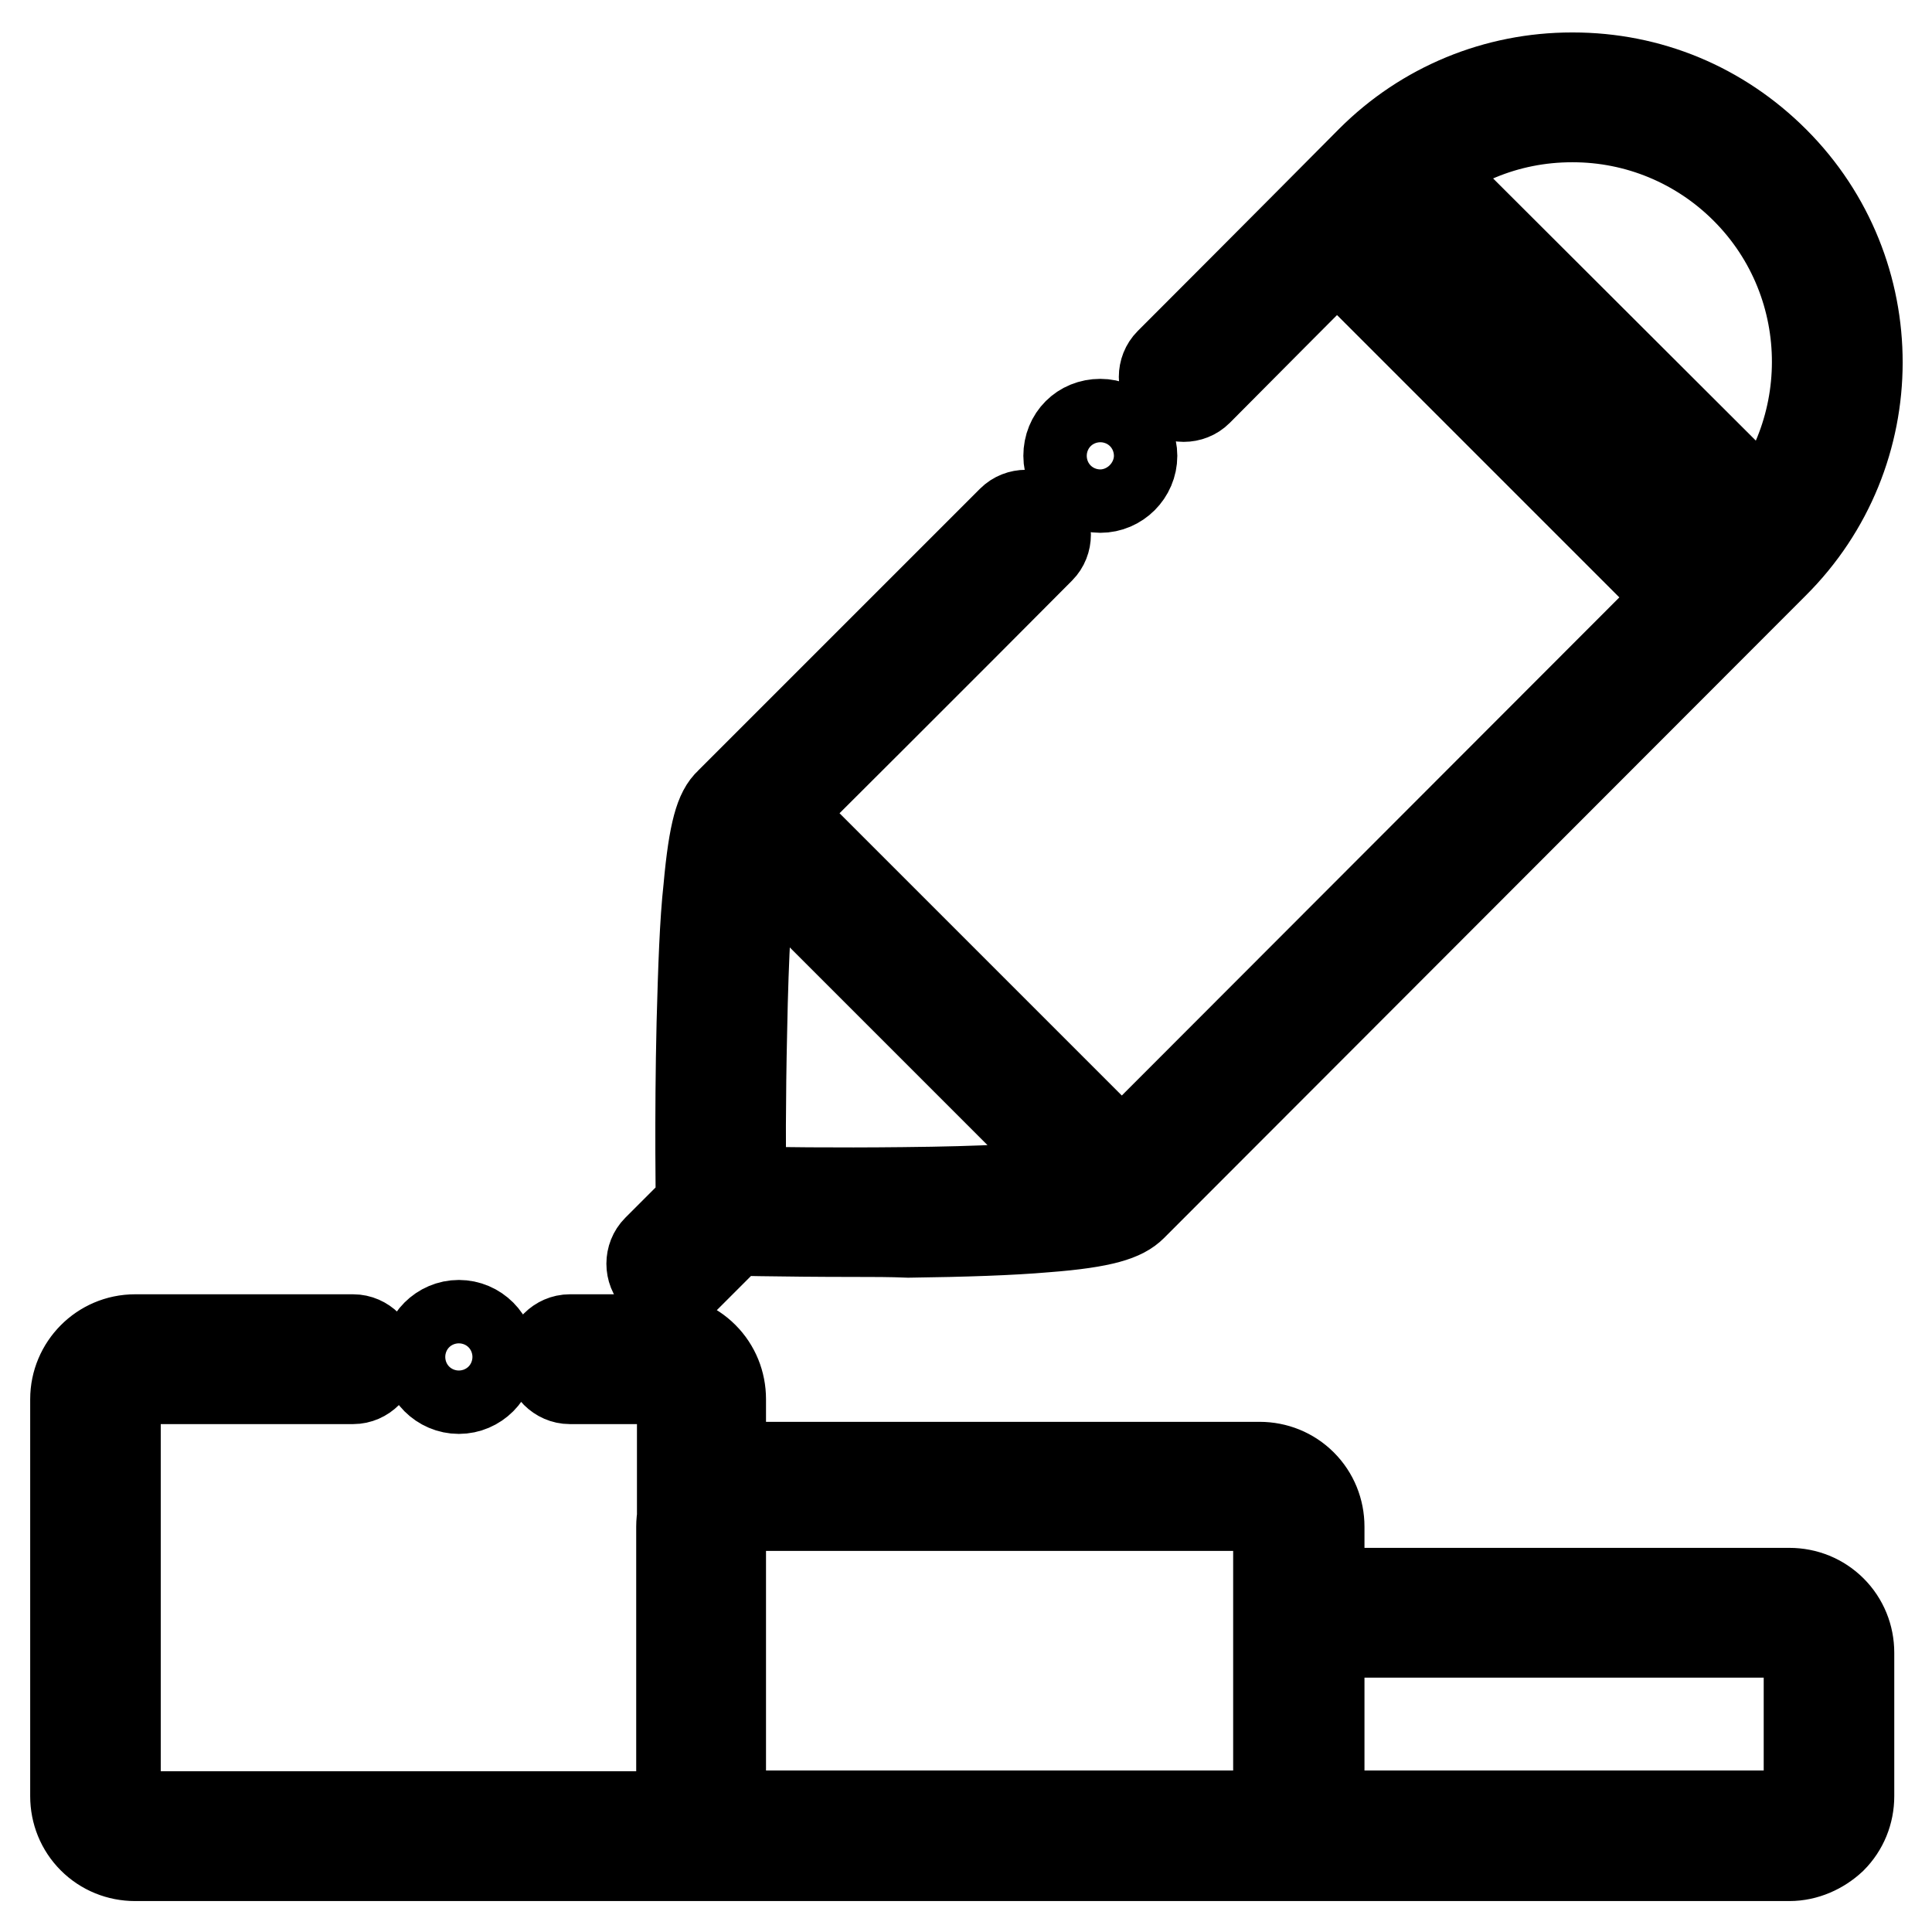 <?xml version="1.0" encoding="utf-8"?>
<!-- Svg Vector Icons : http://www.onlinewebfonts.com/icon -->
<!DOCTYPE svg PUBLIC "-//W3C//DTD SVG 1.1//EN" "http://www.w3.org/Graphics/SVG/1.1/DTD/svg11.dtd">
<svg version="1.1" xmlns="http://www.w3.org/2000/svg" xmlns:xlink="http://www.w3.org/1999/xlink" x="0px" y="0px" viewBox="0 0 256 256" enable-background="new 0 0 256 256" xml:space="preserve">
<g> <path stroke-width="12" fill-opacity="0" stroke="#000000"  d="M113.3,163.2c-9.7,0-17.7-0.2-17.8-0.2c-1.4,0-2.6-1.2-2.6-2.6c0-0.1-0.2-12.3,0.1-24.8 c0.2-7.4,0.4-13.4,0.9-17.9c0.7-7.8,1.6-10.2,2.8-11.3c0,0,25.3-25.3,37.4-37.4c1-1,2.7-1,3.7,0c1,1,1,2.7,0,3.7 c-11.6,11.7-35.5,35.5-37.3,37.3c-0.4,0.7-1.8,4.8-2.2,26.7c-0.2,8.7-0.2,17.2-0.1,21.2c4.1,0.1,12.6,0.2,21.4,0.1 c22.1-0.2,26.2-1.7,26.8-2.1l84.9-85c12.6-12.6,12.7-33.2,0-45.9c-6.1-6.1-14.3-9.5-22.9-9.5h-0.1c-8.7,0-16.8,3.4-22.9,9.5 c0,0-12.8,12.8-26.7,26.8c-1,1-2.7,1-3.7,0c-1-1-1-2.7,0-3.7c13.9-13.9,26.7-26.8,26.7-26.8c7.1-7.1,16.6-11,26.6-11h0.1 c10.1,0,19.5,3.9,26.7,11.1c14.7,14.7,14.7,38.6-0.1,53.3l-85,85.1c-1.2,1.2-3.6,2.2-11.5,2.8c-4.6,0.4-10.7,0.6-18.1,0.7 C118,163.2,115.6,163.2,113.3,163.2z M89,170.1c-0.7,0-1.3-0.3-1.9-0.8c-1-1-1-2.7,0-3.7l7.3-7.3c1-1,2.7-1,3.7,0c1,1,1,2.7,0,3.7 l-7.3,7.3C90.3,169.9,89.6,170.1,89,170.1z M141.6,60.4c0,2.3,1.9,4.2,4.2,4.2c2.3,0,4.2-1.9,4.2-4.2s-1.9-4.2-4.2-4.2 C143.4,56.2,141.6,58,141.6,60.4z M56.6,179.8c0,2.3,1.9,4.2,4.2,4.2c2.3,0,4.2-1.9,4.2-4.2s-1.9-4.2-4.2-4.2 C58.5,175.6,56.6,177.5,56.6,179.8z M225.8,80.8c-0.7,0-1.3-0.3-1.9-0.8l-47.6-47.6c-1-1-1-2.7,0-3.7c1-1,2.7-1,3.7,0l47.6,47.6 c1,1,1,2.7,0,3.7C227.1,80.6,226.5,80.8,225.8,80.8z M232.1,72.7c-0.7,0-1.3-0.3-1.9-0.8l-47.6-47.6c-1-1-1-2.7,0-3.7 c1-1,2.7-1,3.7,0L234,68.2c1,1,1,2.7,0,3.7C233.5,72.4,232.8,72.7,232.1,72.7z M147.8,159.1c-0.7,0-1.3-0.3-1.9-0.8l-47.6-47.6 c-1-1-1-2.7,0-3.7c1-1,2.7-1,3.7,0l47.6,47.6c1,1,1,2.7,0,3.7C149.2,158.9,148.5,159.1,147.8,159.1L147.8,159.1z M17.9,245.9 c-2.1,0-4.1-0.8-5.6-2.3c-1.5-1.5-2.3-3.5-2.3-5.6v-52.6c0-4.3,3.5-7.9,7.9-7.9h28.9c1.4,0,2.6,1.2,2.6,2.6s-1.2,2.6-2.6,2.6H17.9 c-1.4,0-2.6,1.2-2.6,2.6V238c0,0.7,0.3,1.4,0.8,1.9c0.5,0.5,1.2,0.8,1.9,0.8h72.4v-55.3c0-0.7-0.3-1.4-0.8-1.9s-1.2-0.8-1.9-0.8 H75.5c-1.4,0-2.6-1.2-2.6-2.6s1.2-2.6,2.6-2.6h12.1c2.1,0,4.1,0.8,5.6,2.3c1.5,1.5,2.3,3.5,2.3,5.6v57.9c0,1.4-1.2,2.6-2.6,2.6 H17.9z M172.1,245.9H92.9c-1.4,0-2.6-1.2-2.6-2.6v-41c0-4.3,3.5-7.9,7.9-7.9h68.7c2.1,0,4.1,0.8,5.6,2.3c1.5,1.5,2.3,3.5,2.3,5.6 v41C174.7,244.7,173.5,245.9,172.1,245.9z M95.5,240.6h73.9v-38.4c0-0.7-0.3-1.4-0.8-1.9c-0.5-0.5-1.2-0.8-1.9-0.8H98.1 c-1.4,0-2.6,1.2-2.6,2.6V240.6z M237.1,245.9h-65c-1.4,0-2.6-1.2-2.6-2.6V219c0-2.1,0.8-4.1,2.3-5.6c1.5-1.5,3.5-2.3,5.6-2.3h59.7 c2.1,0,4.1,0.8,5.6,2.3c1.5,1.5,2.3,3.5,2.3,5.6V238c0,2.1-0.8,4.1-2.3,5.6C241.2,245,239.2,245.9,237.1,245.9z M174.7,240.6h62.4 c1.4,0,2.6-1.2,2.6-2.6V219c0-0.7-0.3-1.4-0.8-1.9c-0.5-0.5-1.2-0.8-1.9-0.8h-59.7c-1.4,0-2.6,1.2-2.6,2.6V240.6z"/></g>
</svg>